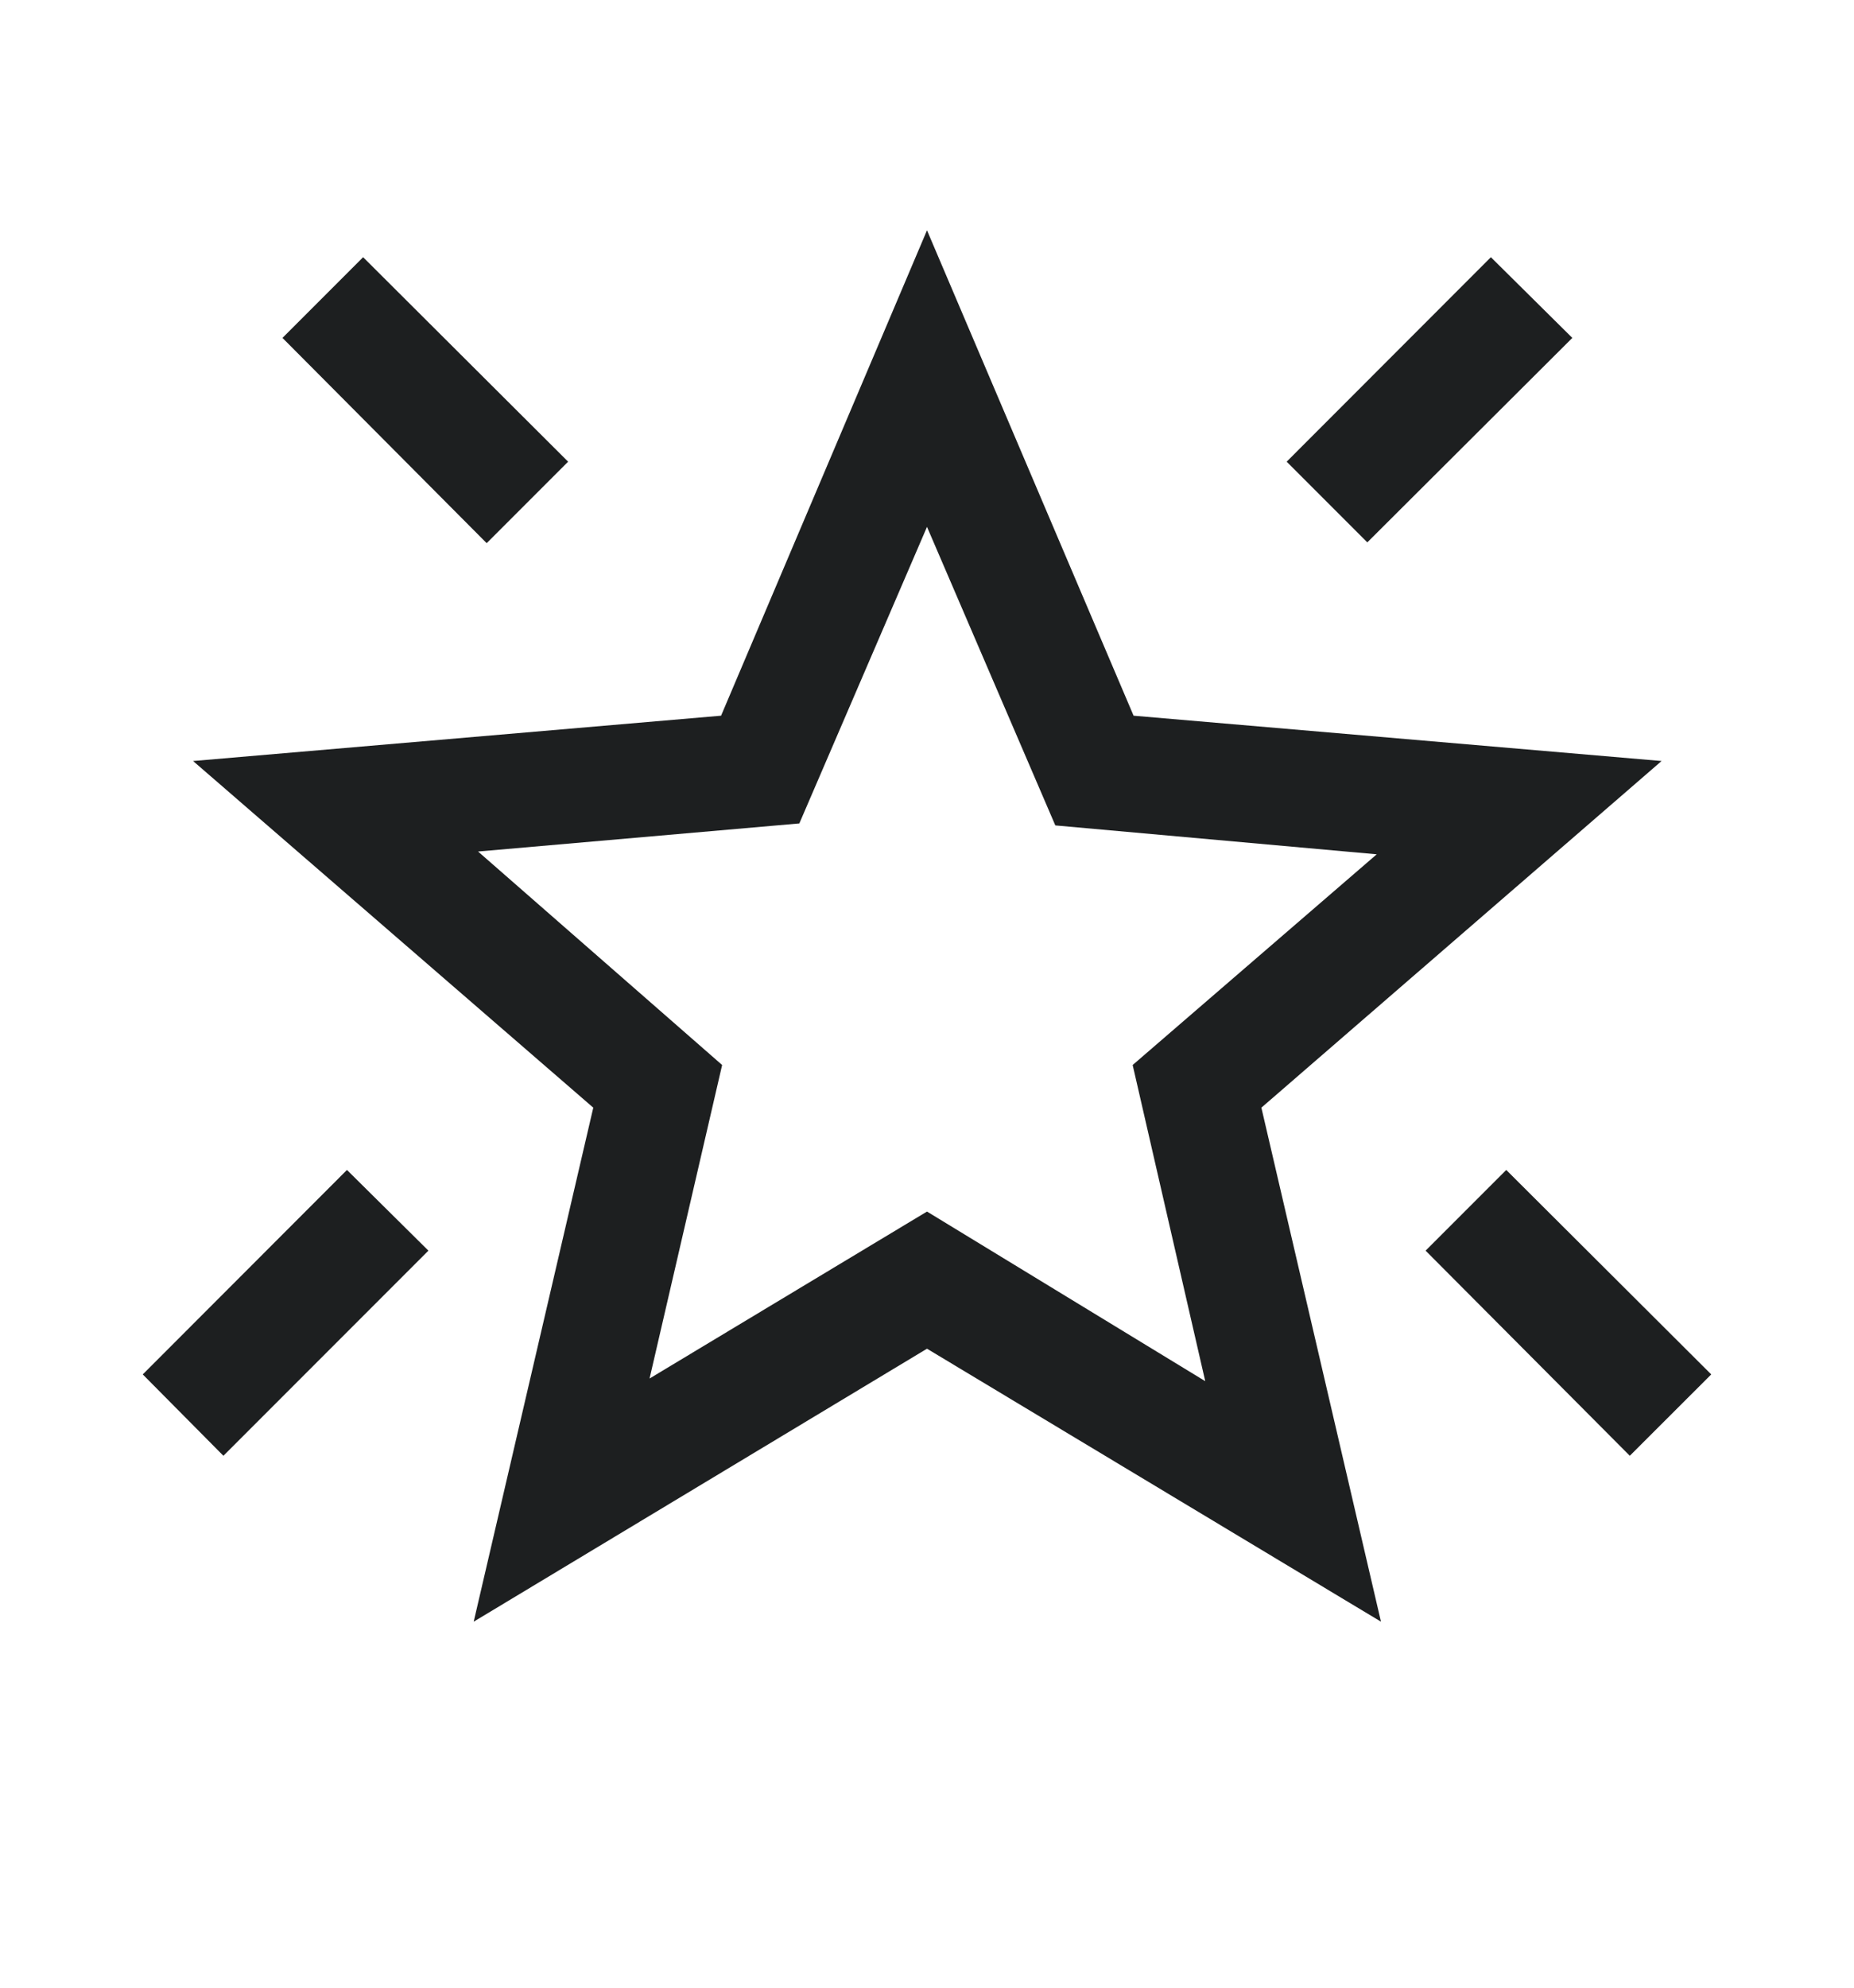 <svg width="14" height="15" viewBox="0 0 14 15" fill="none" xmlns="http://www.w3.org/2000/svg">
<mask id="mask0_1728_19325" style="mask-type:alpha" maskUnits="userSpaceOnUse" x="0" y="0" width="14" height="15">
<rect y="0.28" width="14" height="14" fill="#D9D9D9"/>
</mask>
<g mask="url(#mask0_1728_19325)">
<path d="M12.307 10.986L10.765 9.438L11.374 8.829L12.922 10.372L12.307 10.986ZM10.325 4.093L9.716 3.484L11.258 1.941L11.873 2.55L10.325 4.093ZM3.675 4.099L2.133 2.55L2.742 1.941L4.29 3.484L3.675 4.099ZM1.687 10.986L1.078 10.372L2.62 8.829L3.235 9.438L1.687 10.986ZM4.905 10.403L7 9.143L9.101 10.423L8.553 8.037L10.396 6.447L7.969 6.229L7 3.976L6.036 6.214L3.61 6.426L5.453 8.037L4.905 10.403ZM3.577 12.238L4.48 8.359L1.458 5.743L5.445 5.401L7 1.738L8.56 5.401L12.547 5.743L9.525 8.359L10.428 12.238L7 10.178L3.577 12.238Z" fill="#1D1F20"/>
</g>
</svg>
